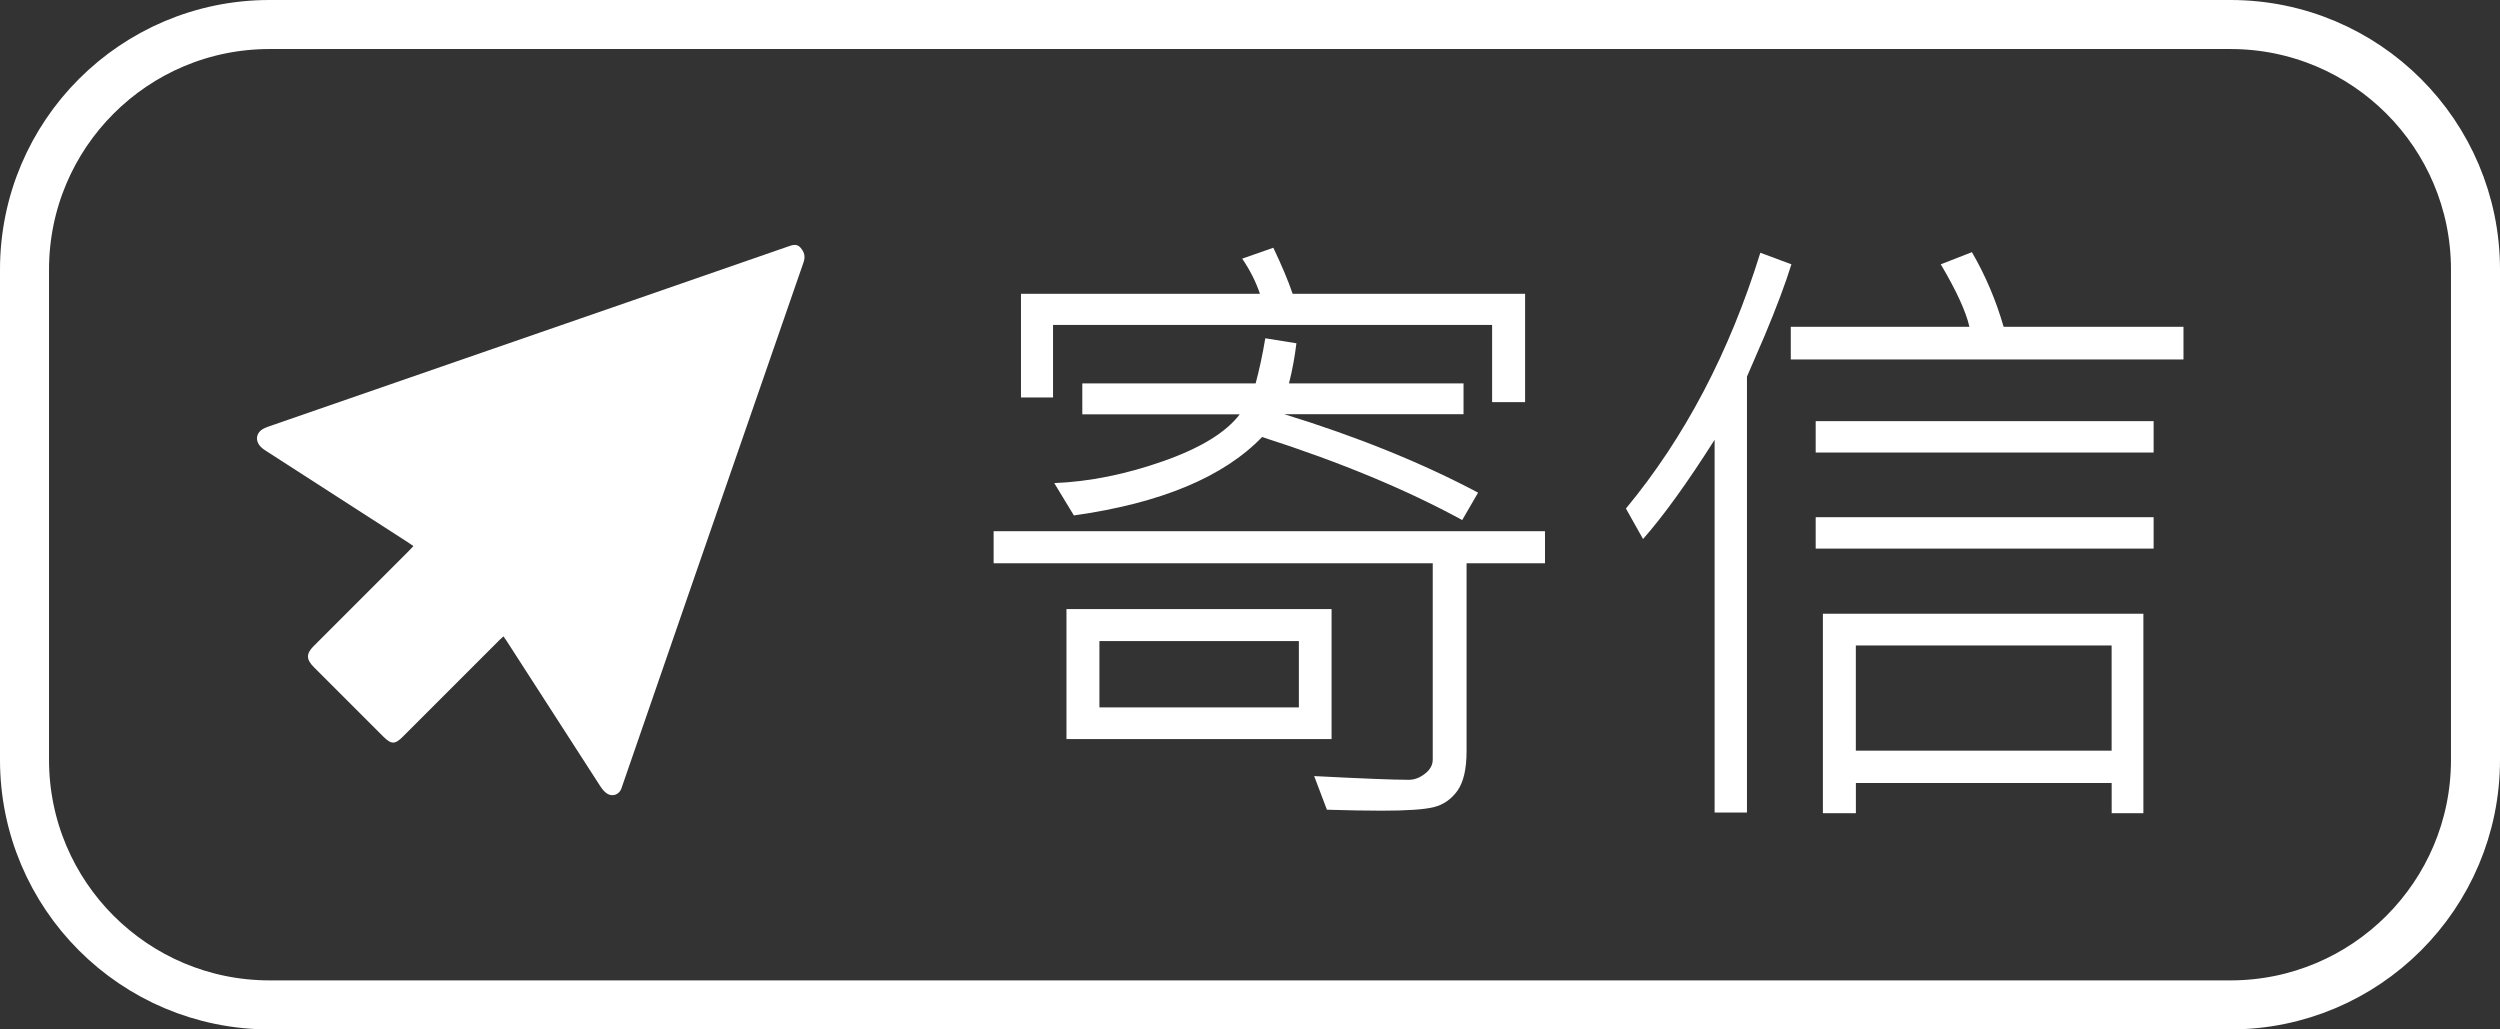 <?xml version="1.0" encoding="utf-8"?>
<!-- Generator: Adobe Illustrator 16.0.0, SVG Export Plug-In . SVG Version: 6.00 Build 0)  -->
<!DOCTYPE svg PUBLIC "-//W3C//DTD SVG 1.1//EN" "http://www.w3.org/Graphics/SVG/1.1/DTD/svg11.dtd">
<svg version="1.1" id="圖層_1" xmlns="http://www.w3.org/2000/svg" xmlns:xlink="http://www.w3.org/1999/xlink" x="0px" y="0px"
	 width="51px" height="21px" viewBox="0 0 51 21" enable-background="new 0 0 51 21" xml:space="preserve">
<rect x="0" y="0" width="51" height="21" fill="#333333" stroke="none"/>
<path fill="none" stroke="#FFFFFF" stroke-miterlimit="10" d="M50.5,15.5c0,2.762-2.238,5-5,5h-40c-2.762,0-5-2.238-5-5v-10
	c0-2.762,2.238-5,5-5h40c2.762,0,5,2.238,5,5V15.5z"/>
<g>
	<path fill="#FFFFFF" d="M31.518,11.491h-1.6v3.834c0,0.364-0.063,0.633-0.187,0.807c-0.125,0.173-0.285,0.284-0.479,0.333
		s-0.55,0.073-1.066,0.073c-0.313,0-0.686-0.007-1.117-0.02l-0.26-0.686c0.982,0.051,1.625,0.076,1.93,0.076
		c0.114,0,0.224-0.041,0.33-0.124c0.106-0.082,0.159-0.179,0.159-0.288v-4.006H20.27v-0.654h11.248V11.491z M31.112,8.203h-0.673
		V6.629h-8.957v1.479h-0.654V5.994h4.875c-0.081-0.241-0.201-0.48-0.362-0.718l0.635-0.222c0.173,0.364,0.305,0.677,0.394,0.939
		h4.742V8.203z M30.153,10.05l-0.324,0.559c-1.13-0.617-2.49-1.183-4.082-1.694c-0.787,0.816-2.067,1.35-3.84,1.6l-0.4-0.66
		c0.719-0.029,1.46-0.179,2.222-0.447s1.282-0.587,1.562-0.956h-3.212V7.822h3.536c0.076-0.283,0.142-0.591,0.197-0.921l0.635,0.102
		c-0.034,0.279-0.084,0.553-0.152,0.819h3.561V8.45h-3.656C27.684,8.907,29.002,9.44,30.153,10.05z M27.164,15.077h-5.408v-2.652
		h5.408V15.077z M26.497,14.431v-1.353h-4.069v1.353H26.497z"/>
	<path fill="#FFFFFF" d="M36.545,5.392C36.423,5.784,36.241,6.27,36,6.845l-0.362,0.838v8.893h-0.66V8.972
		c-0.559,0.88-1.045,1.555-1.46,2.024l-0.349-0.622c1.198-1.447,2.112-3.187,2.742-5.218L36.545,5.392z M44.543,7.333h-8.011V6.667
		h3.644c-0.068-0.305-0.262-0.73-0.584-1.275l0.635-0.248c0.275,0.474,0.491,0.981,0.647,1.523h3.669V7.333z M43.934,9.231h-6.894
		V8.591h6.894V9.231z M43.934,11.192h-6.894v-0.641h6.894V11.192z M43.725,16.589h-0.647v-0.616h-5.218v0.616h-0.673V12.52h6.538
		V16.589z M43.077,15.313v-2.146h-5.218v2.146H43.077z"/>
</g>
<g>
	<g>
		<path fill-rule="evenodd" clip-rule="evenodd" fill="#FFFFFF" d="M8.434,11.14c-0.037,0.039-0.067,0.072-0.099,0.104
			c-0.646,0.646-1.29,1.291-1.936,1.936c-0.156,0.156-0.155,0.271,0.003,0.429c0.472,0.472,0.943,0.943,1.415,1.415
			c0.168,0.167,0.24,0.165,0.404,0.001c0.659-0.66,1.319-1.319,1.979-1.979c0.02-0.02,0.041-0.038,0.07-0.064
			c0.029,0.042,0.055,0.076,0.078,0.113c0.633,0.982,1.267,1.966,1.9,2.947c0.035,0.054,0.078,0.108,0.131,0.144
			c0.113,0.077,0.254,0.024,0.297-0.1c0.482-1.394,0.963-2.788,1.445-4.181c0.756-2.186,1.512-4.369,2.271-6.553
			c0.044-0.125,0.012-0.217-0.064-0.302c-0.075-0.085-0.163-0.052-0.258-0.019c-2.195,0.763-4.391,1.523-6.587,2.283
			C8.158,7.774,6.83,8.233,5.502,8.693C5.464,8.707,5.425,8.72,5.389,8.738c-0.166,0.08-0.195,0.249-0.066,0.381
			c0.034,0.034,0.076,0.062,0.117,0.088c0.956,0.616,1.912,1.231,2.867,1.847C8.348,11.08,8.387,11.107,8.434,11.14z"/>
	</g>
</g>
</svg>
